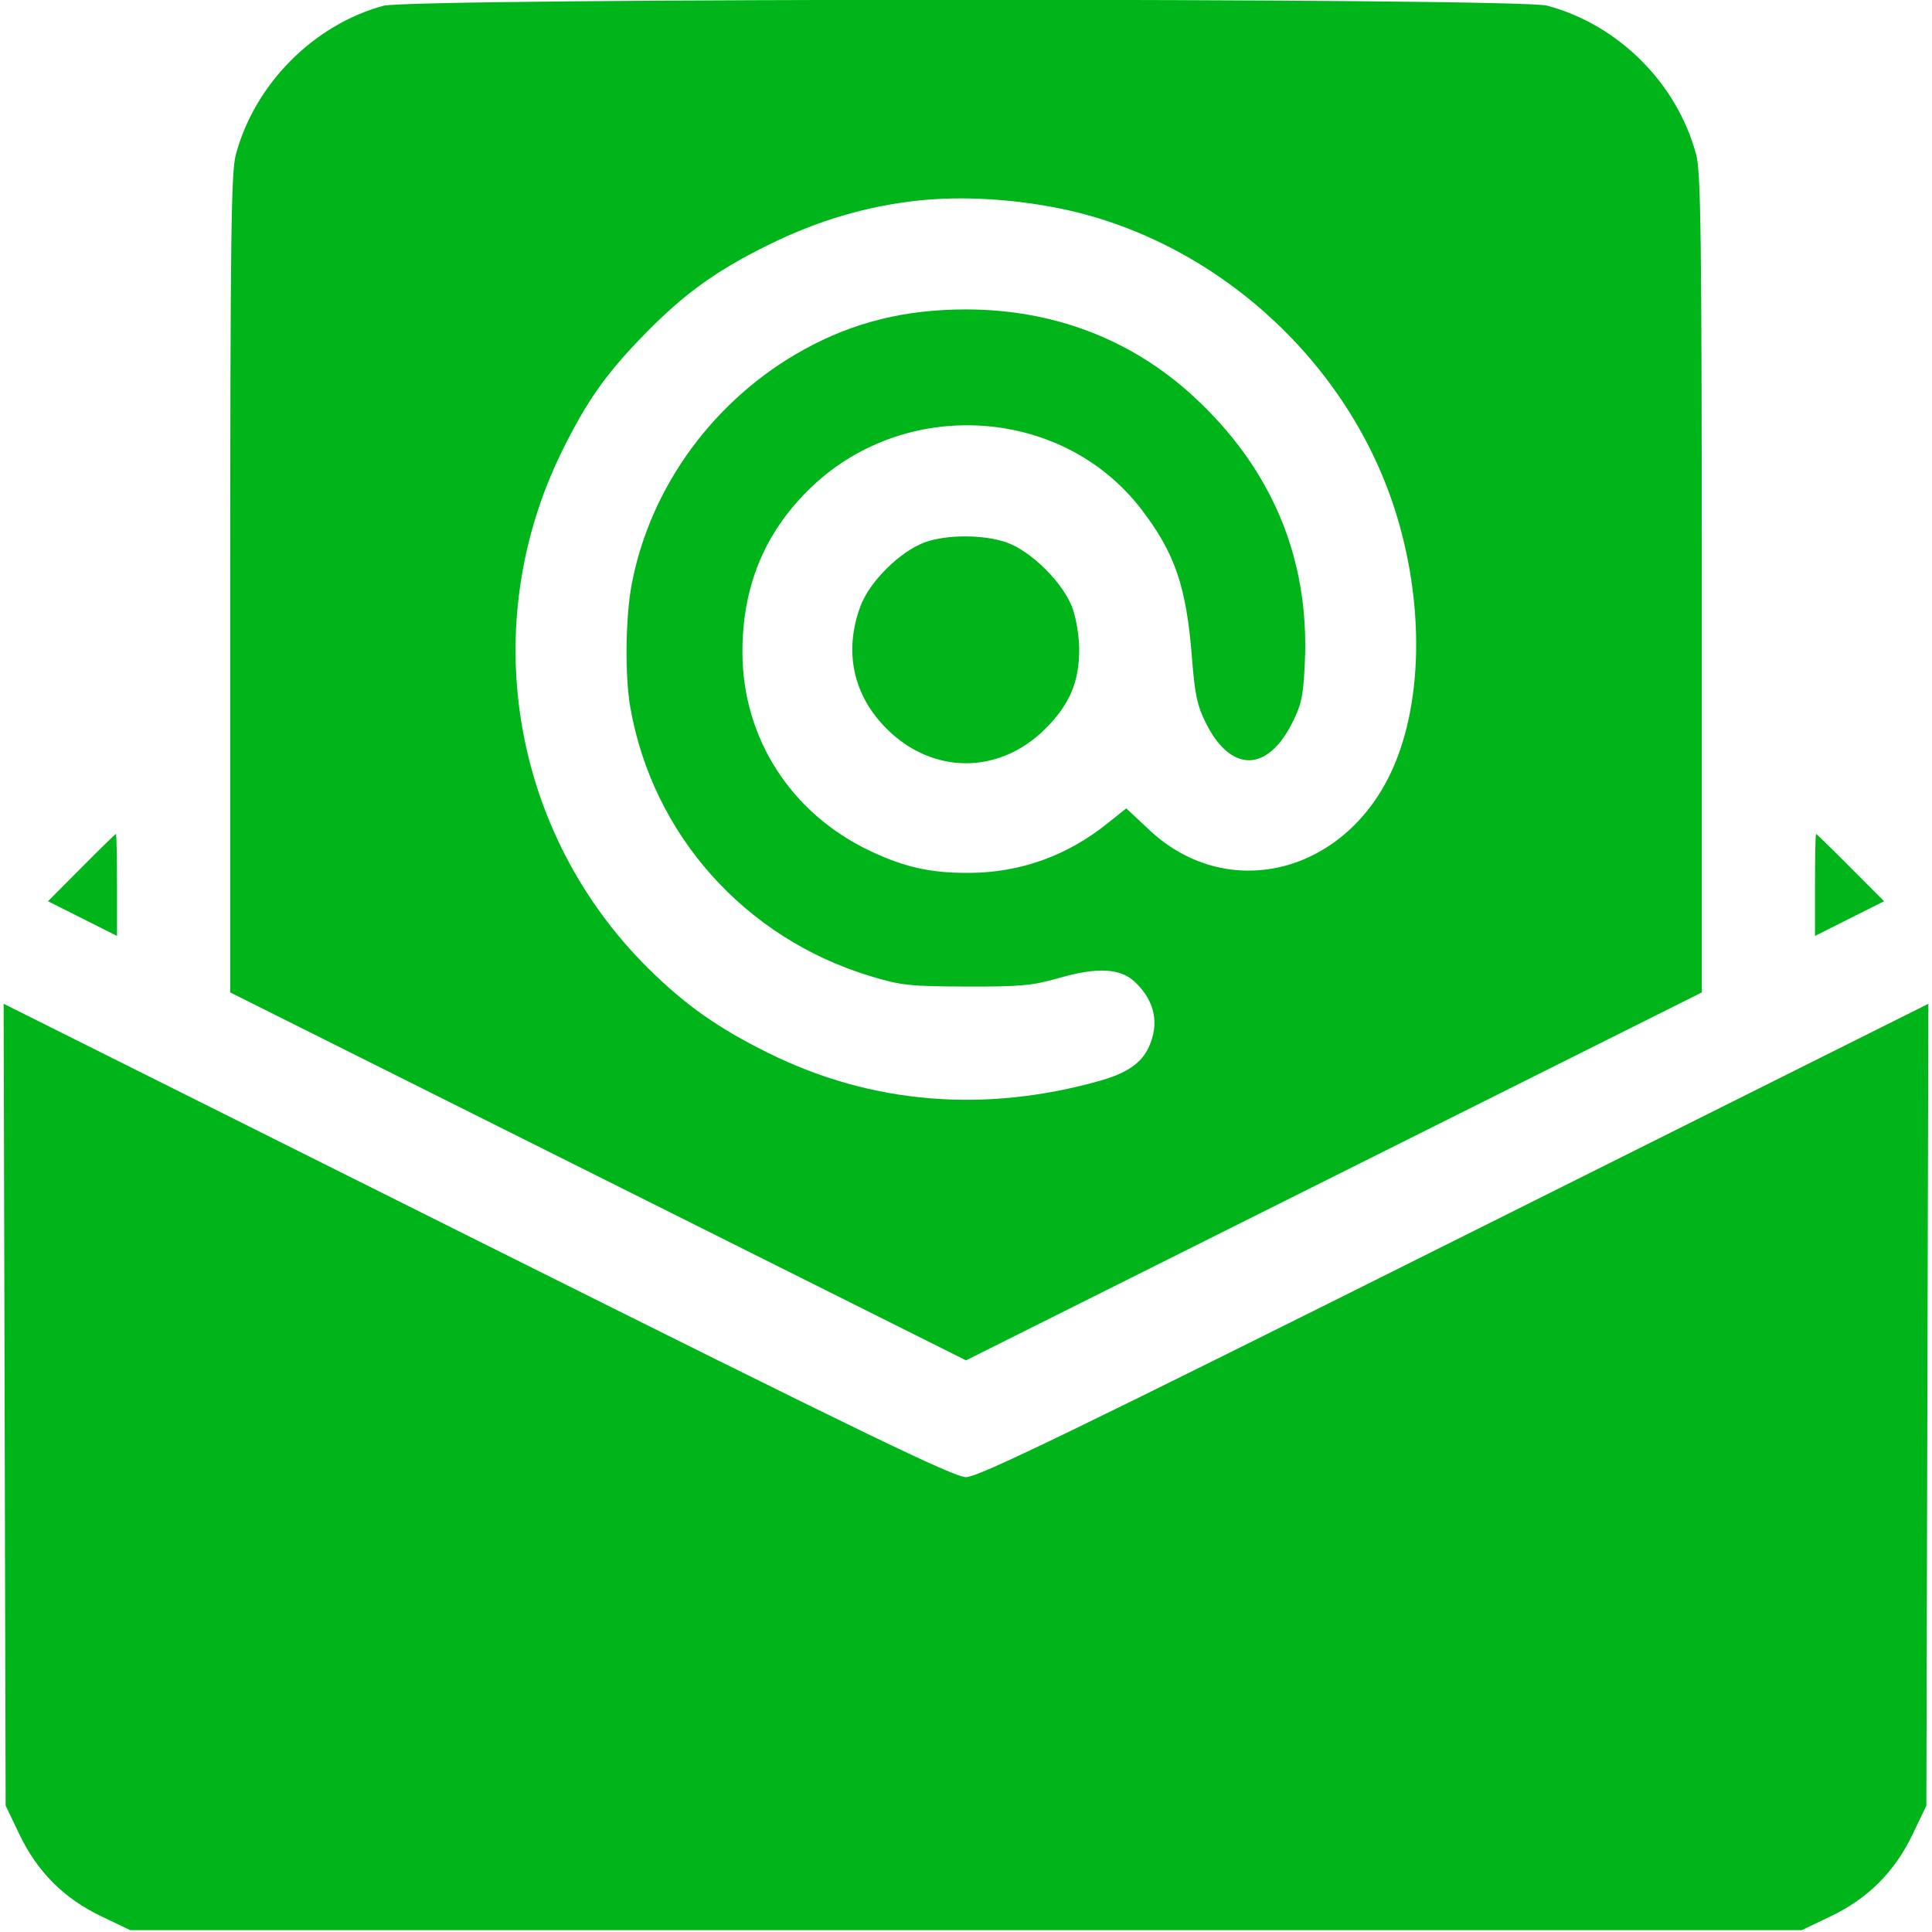 <?xml version="1.0" encoding="UTF-8"?> <svg xmlns="http://www.w3.org/2000/svg" width="25" height="25" viewBox="0 0 25 25" fill="none"><g clip-path="url(#clip0_270_4097)"><path fill-rule="evenodd" clip-rule="evenodd" d="M4.959 0.075C4.053 0.324 3.294 1.091 3.051 2.003C2.991 2.23 2.98 3.076 2.979 7.557L2.979 12.842L7.739 15.222L12.5 17.603L17.261 15.222L22.021 12.842L22.021 7.557C22.02 3.076 22.009 2.23 21.949 2.003C21.703 1.079 20.943 0.319 20.019 0.073C19.634 -0.03 5.333 -0.027 4.959 0.075ZM11.914 2.592C11.235 2.66 10.582 2.852 9.937 3.172C9.268 3.503 8.859 3.797 8.359 4.307C7.848 4.827 7.599 5.177 7.274 5.835C6.166 8.083 6.613 10.772 8.389 12.531C8.868 13.005 9.286 13.3 9.937 13.623C11.268 14.285 12.734 14.408 14.233 13.985C14.576 13.888 14.765 13.76 14.86 13.561C15.008 13.248 14.946 12.95 14.681 12.702C14.495 12.529 14.197 12.514 13.711 12.653C13.355 12.755 13.207 12.768 12.5 12.766C11.765 12.763 11.656 12.751 11.255 12.629C9.636 12.135 8.448 10.804 8.157 9.159C8.084 8.75 8.093 7.984 8.175 7.556C8.417 6.289 9.25 5.157 10.407 4.521C11.049 4.168 11.713 4.004 12.5 4.004C13.624 4.004 14.629 4.386 15.428 5.115C16.451 6.049 16.945 7.217 16.885 8.564C16.865 9.004 16.843 9.113 16.72 9.357C16.398 9.995 15.928 9.998 15.608 9.364C15.492 9.133 15.461 8.992 15.424 8.511C15.351 7.588 15.204 7.157 14.768 6.589C13.734 5.244 11.671 5.13 10.451 6.35C9.881 6.92 9.604 7.609 9.607 8.448C9.612 9.555 10.235 10.524 11.255 11.009C11.708 11.224 12.046 11.299 12.553 11.295C13.207 11.29 13.811 11.072 14.33 10.655L14.574 10.46L14.876 10.743C15.856 11.659 17.325 11.334 17.968 10.06C18.417 9.17 18.445 7.806 18.039 6.562C17.405 4.622 15.678 3.086 13.687 2.692C13.088 2.573 12.452 2.538 11.914 2.592ZM11.974 7.015C11.654 7.129 11.255 7.521 11.135 7.842C10.917 8.425 11.037 8.994 11.471 9.428C12.069 10.026 12.931 10.026 13.529 9.428C13.842 9.115 13.965 8.825 13.965 8.399C13.965 8.247 13.928 8.015 13.883 7.883C13.772 7.555 13.344 7.127 13.016 7.016C12.723 6.916 12.255 6.916 11.974 7.015ZM1.054 11.227L0.621 11.662L1.067 11.886L1.514 12.111V11.451C1.514 11.088 1.508 10.791 1.5 10.791C1.493 10.791 1.292 10.987 1.054 11.227ZM23.486 11.451V12.111L23.933 11.886L24.38 11.662L23.946 11.227C23.708 10.987 23.507 10.791 23.5 10.791C23.492 10.791 23.486 11.088 23.486 11.451ZM0.06 18.177L0.073 23.365L0.25 23.734C0.482 24.221 0.828 24.567 1.315 24.799L1.685 24.976H12.5H23.315L23.685 24.799C24.172 24.567 24.518 24.221 24.75 23.734L24.927 23.365L24.94 18.177L24.953 12.989L18.823 16.052C13.813 18.555 12.658 19.114 12.5 19.114C12.342 19.114 11.187 18.555 6.177 16.052L0.047 12.989L0.06 18.177Z" fill="#00B51A"></path></g><defs><clipPath id="clip0_270_4097"><rect width="25" height="25" fill="white"></rect></clipPath></defs></svg> 